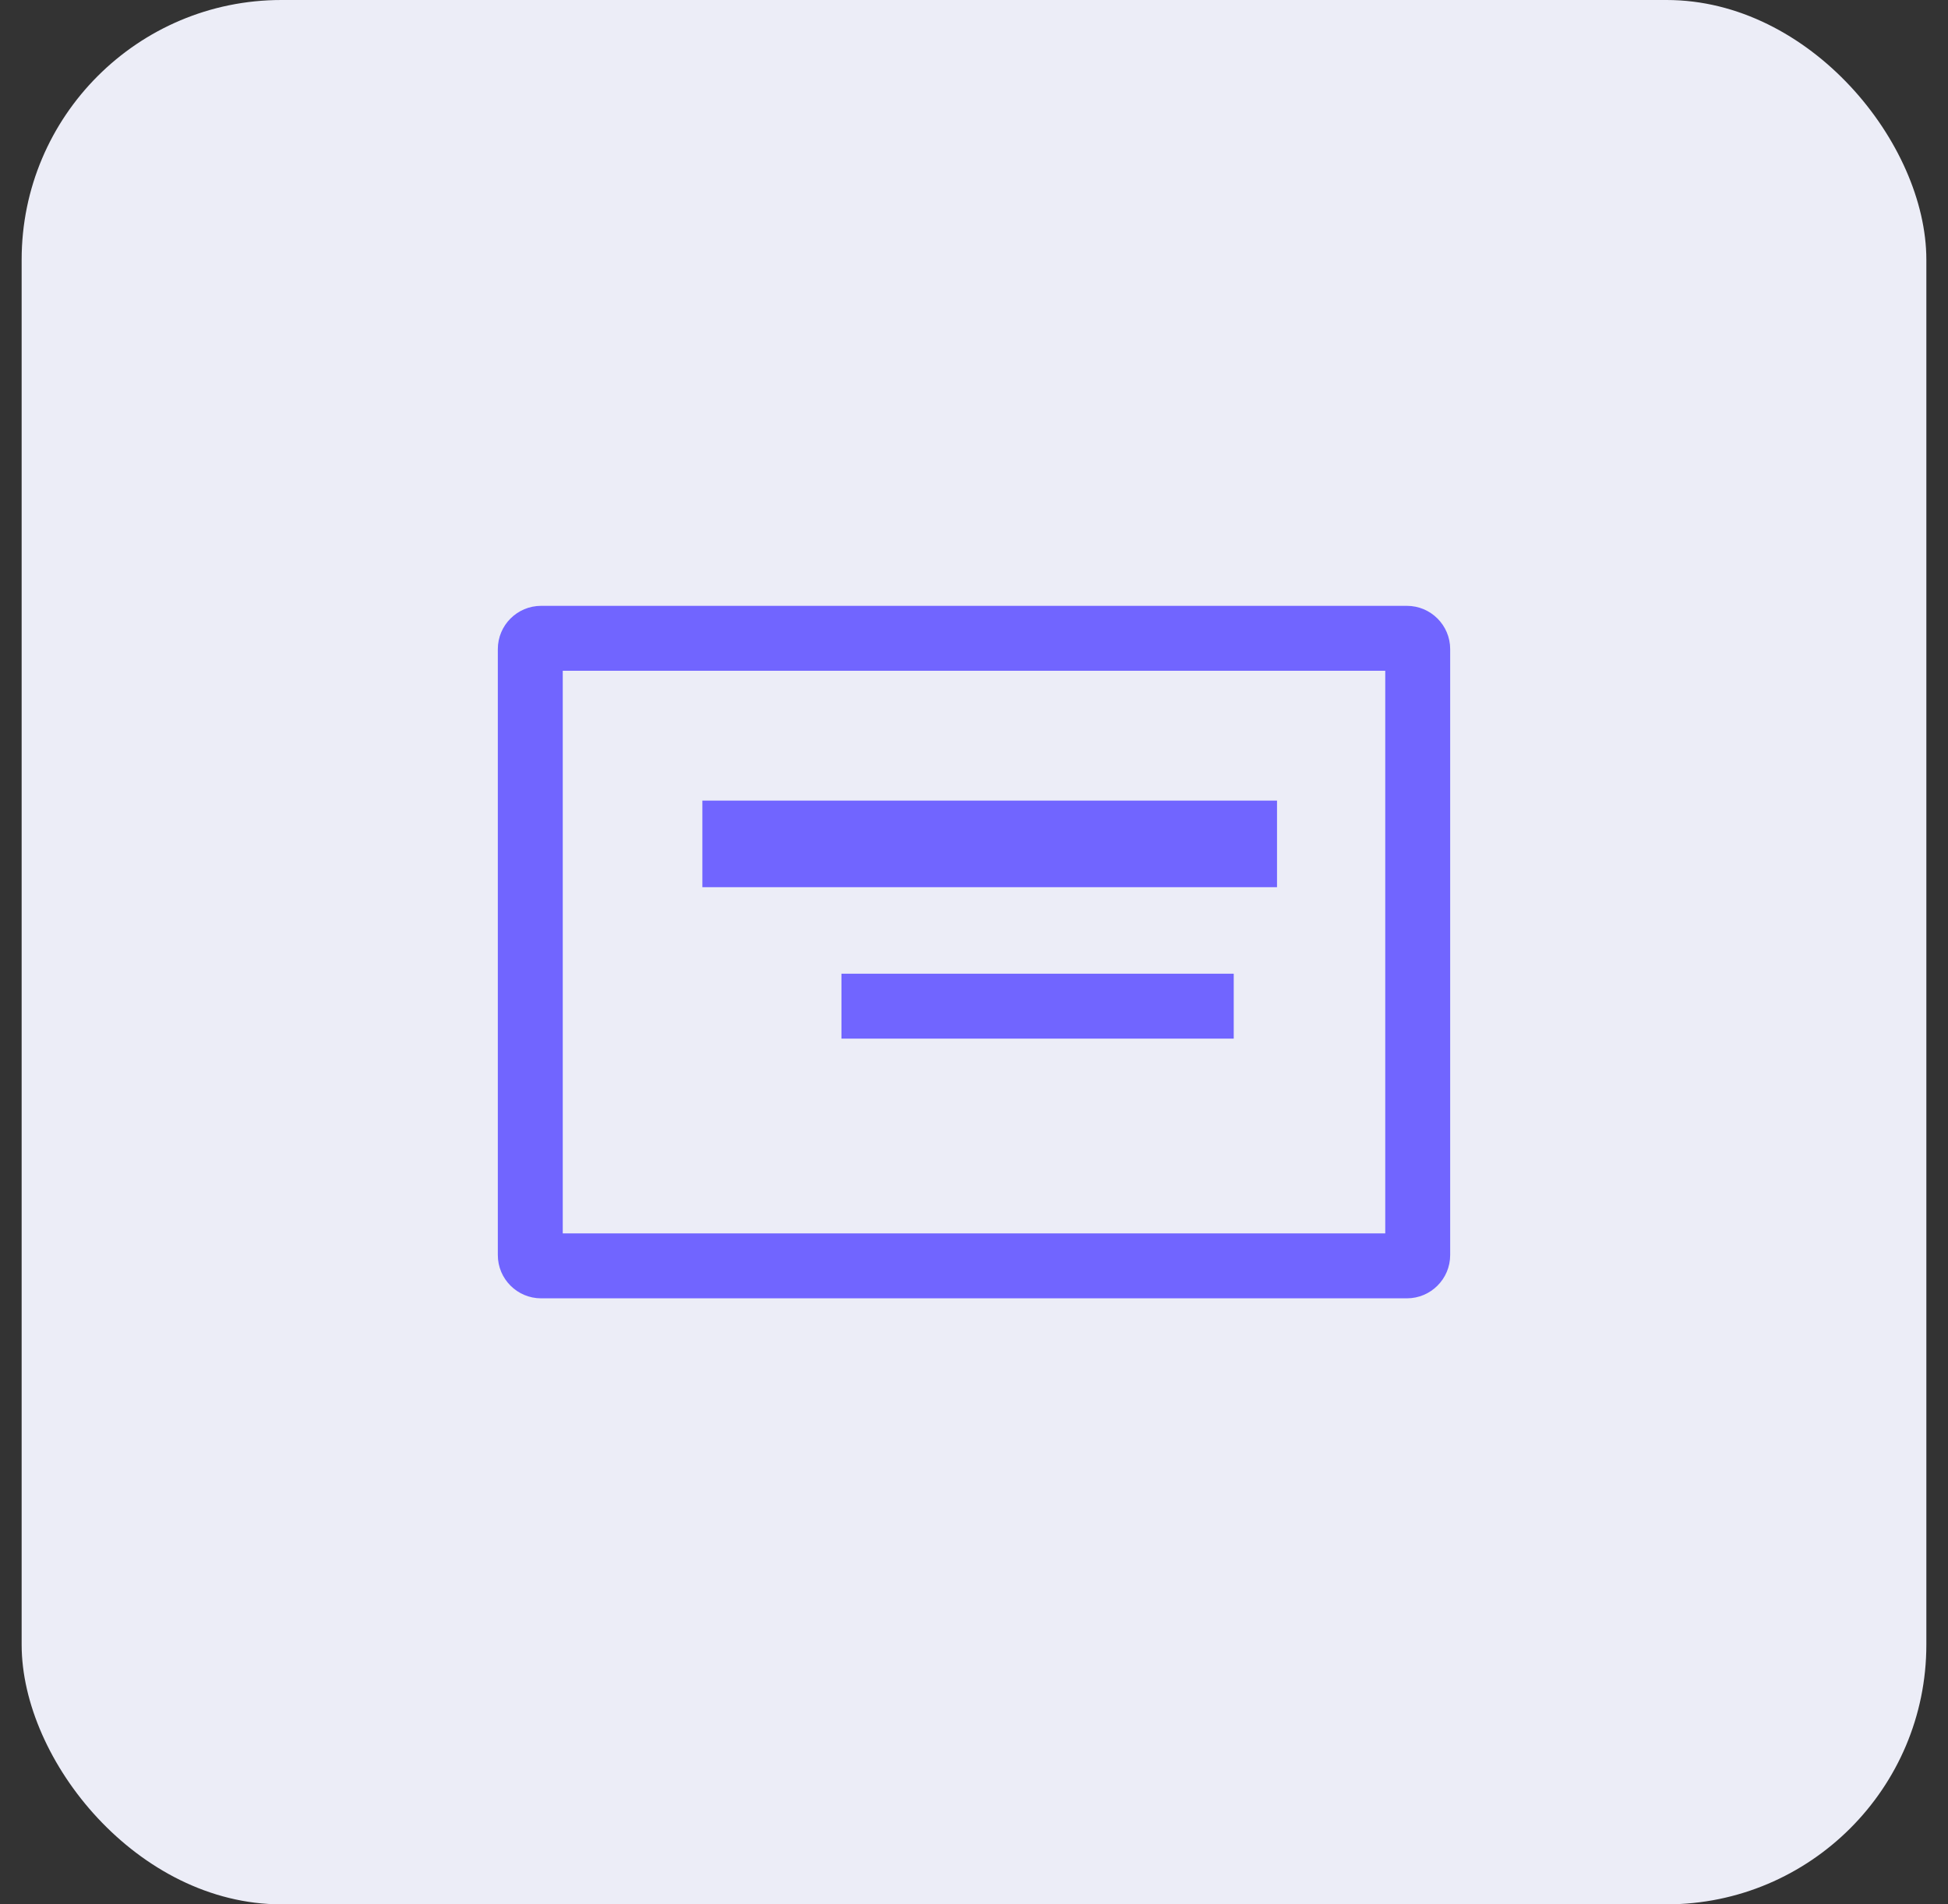 <?xml version="1.0" encoding="UTF-8"?> <svg xmlns="http://www.w3.org/2000/svg" width="45" height="44" viewBox="0 0 45 44" fill="none"><rect x="0" y="0" width="45" height="44" fill="#333333" stroke="none"/><rect x="0.5" width="44" height="44" rx="6" fill="#ECEDF7"></rect><path d="M13 15.498H32V28.498H13V15.498ZM12.5 13.998C11.948 13.998 11.5 14.446 11.5 14.998V28.998C11.5 29.55 11.948 29.998 12.5 29.998H32.5C33.052 29.998 33.5 29.55 33.5 28.998V14.998C33.5 14.446 33.052 13.998 32.5 13.998H12.5ZM16.225 18.498H29.5V20.498H16.225V18.498ZM28.5 22.498H19.438V23.998H28.5V22.498Z" fill="#7165FF"></path></svg> 